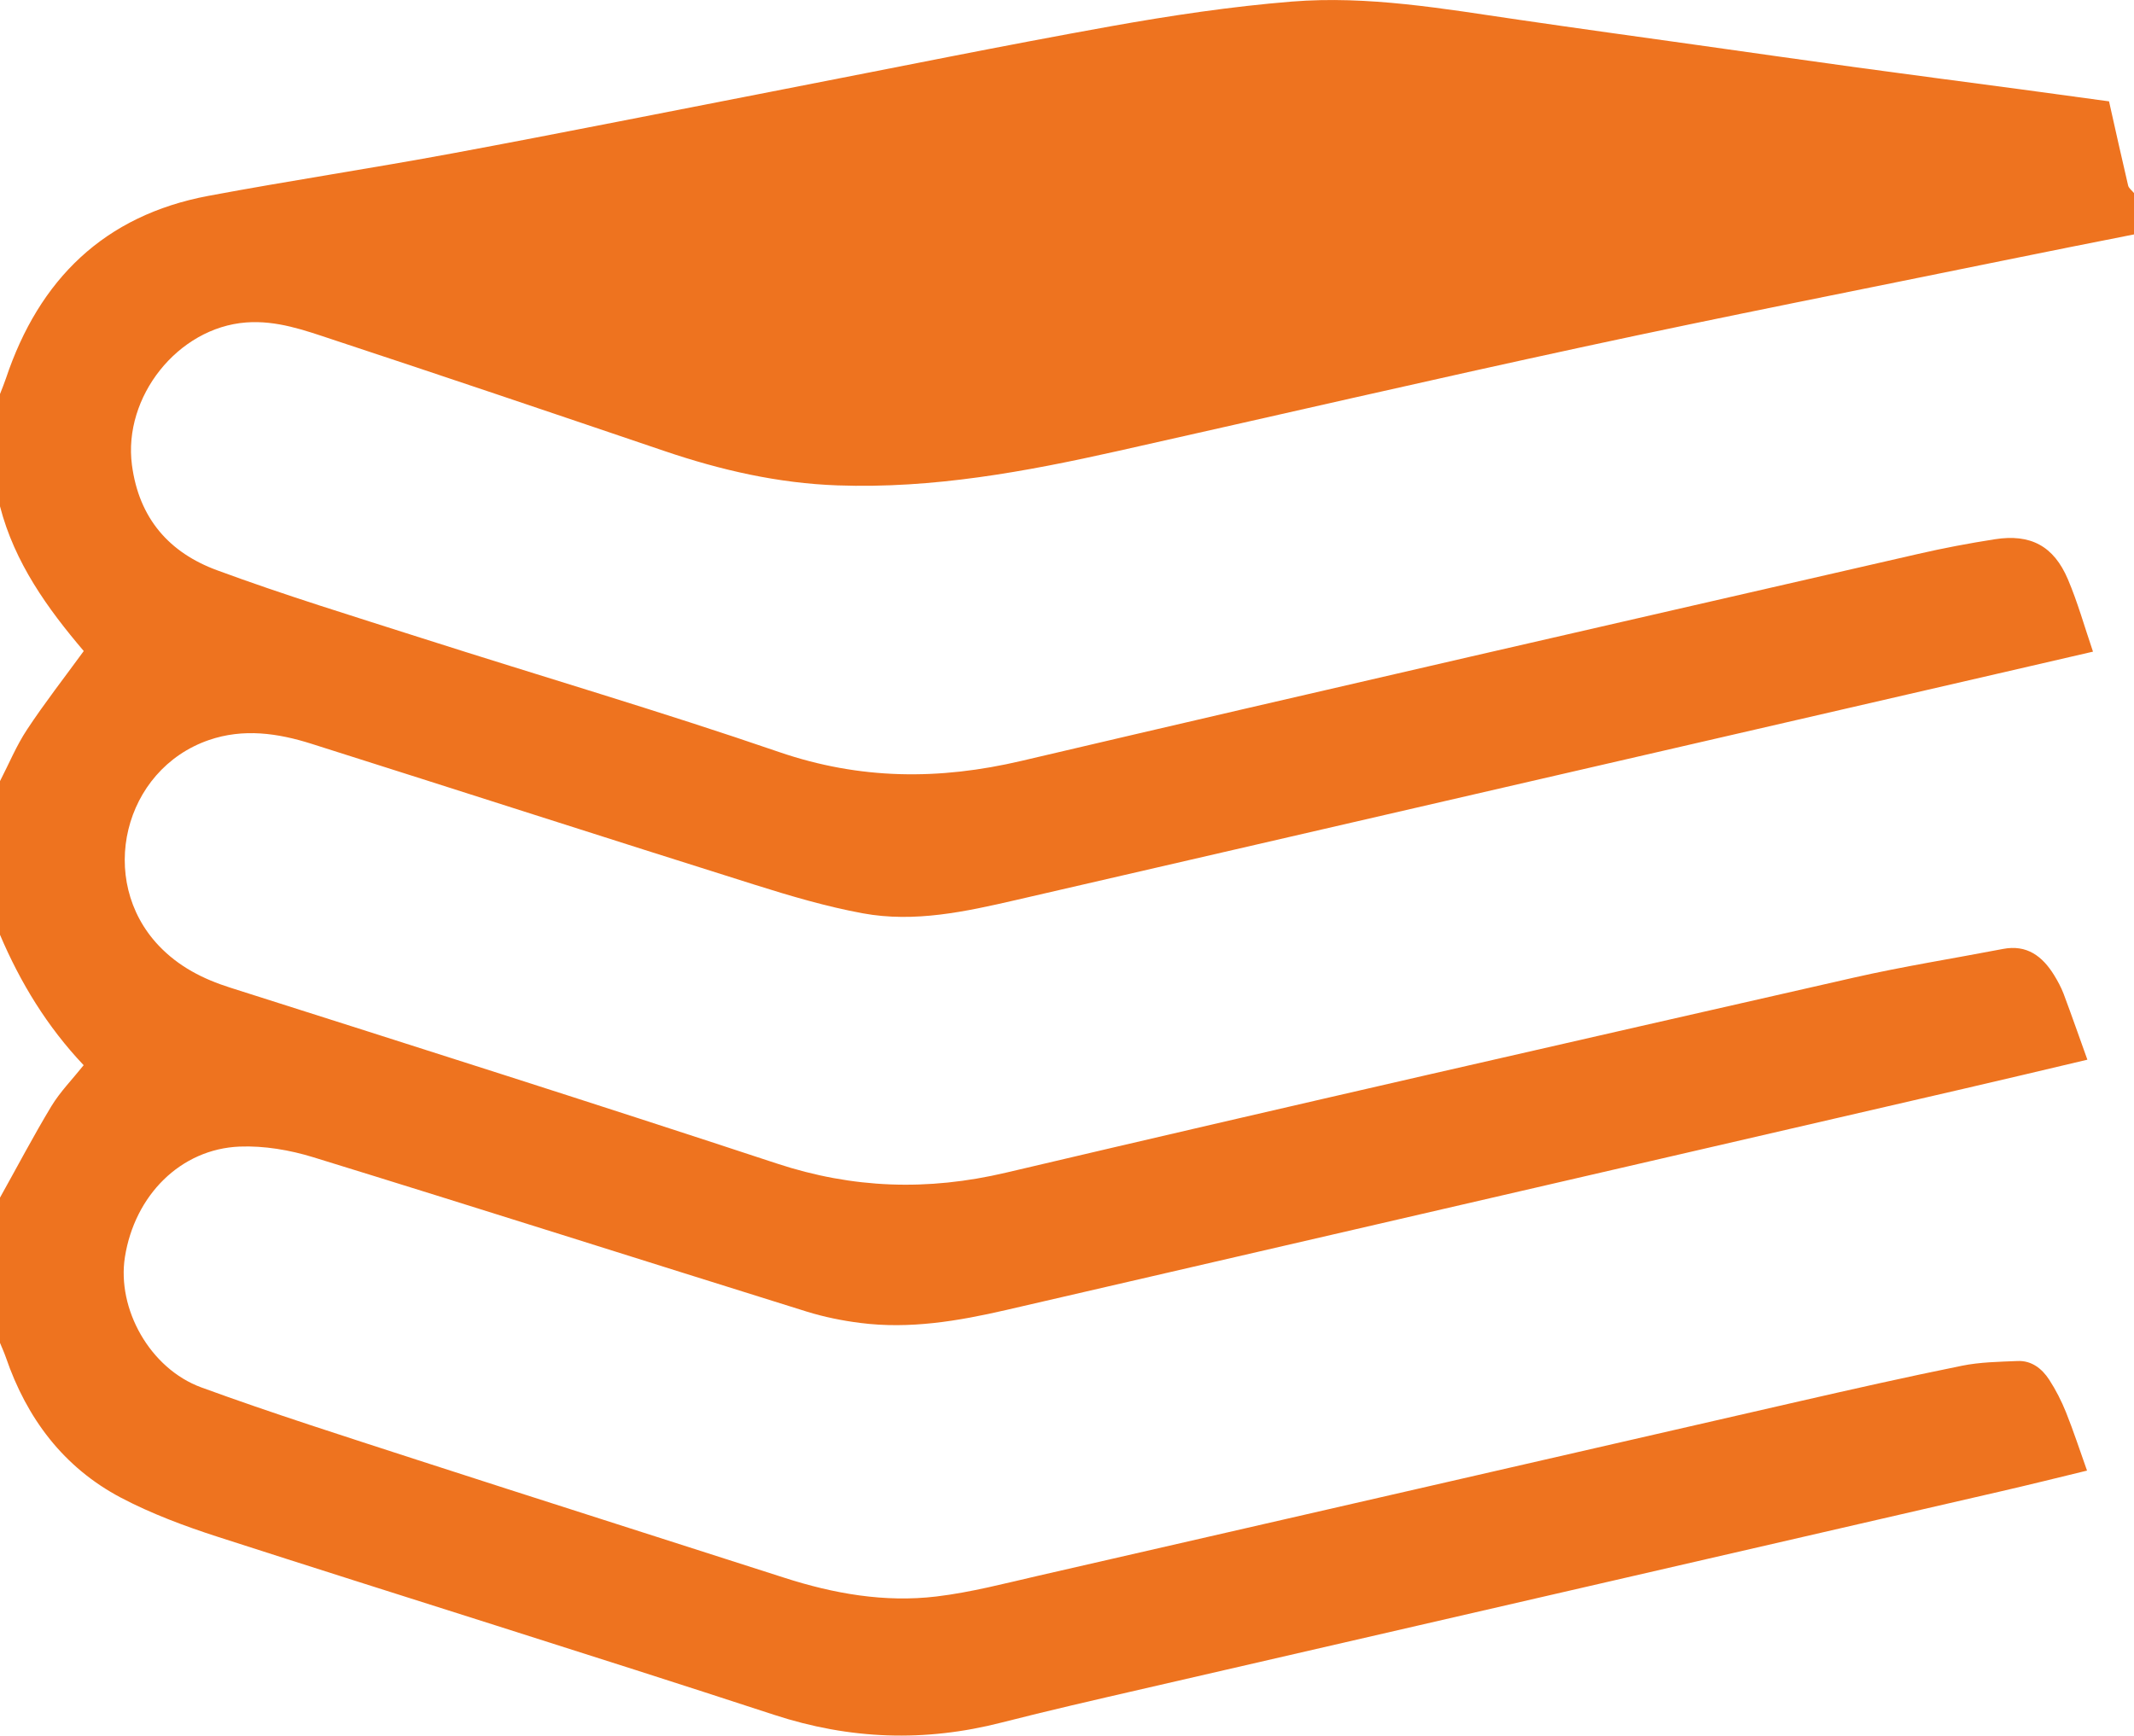 <?xml version="1.0" encoding="UTF-8"?>
<svg id="Camada_2" data-name="Camada 2" xmlns="http://www.w3.org/2000/svg" viewBox="0 0 243.58 198.13">
  <defs>
    <style>
      .cls-1 {
        fill: #ee731f;
        stroke-width: 0px;
      }
    </style>
  </defs>
  <g id="Camada_1-2" data-name="Camada 1">
    <path class="cls-1" d="M243.58,26.76c-4.94.98-9.87,1.95-14.8,2.96-15.97,3.26-31.96,6.4-47.89,9.84-17.8,3.84-35.54,7.95-53.31,11.93-10.53,2.36-21.1,4.31-31.98,3.92-6.79-.24-13.32-1.74-19.72-3.91-12.64-4.29-25.28-8.57-37.95-12.75-3.17-1.05-6.34-2.2-9.83-1.94-7.82.59-14.06,8.51-13.04,16.27.81,6.13,4.28,10.02,9.72,12.02,7.69,2.84,15.54,5.24,23.35,7.74,13.6,4.35,27.3,8.37,40.8,13.01,9.24,3.17,18.26,3.22,27.66,1.01,34.08-8,68.21-15.79,102.33-23.62,2.9-.67,5.83-1.22,8.77-1.68,4.08-.64,6.73.76,8.35,4.58,1.11,2.61,1.88,5.37,2.86,8.25-3.77.87-7.41,1.71-11.04,2.55-37.29,8.6-74.59,17.19-111.88,25.8-5.77,1.33-11.59,2.61-17.5,1.52-4.18-.77-8.3-1.99-12.36-3.27-16.87-5.31-33.7-10.74-50.56-16.08-3.85-1.22-7.78-1.79-11.74-.42-9.74,3.38-12.79,15.98-5.7,23.46,2.27,2.39,5.04,3.81,8.17,4.8,20.81,6.62,41.63,13.23,62.37,20.07,8.7,2.87,17.22,3.15,26.15,1.05,32.23-7.59,64.51-14.92,96.8-22.27,5.63-1.28,11.34-2.18,17.01-3.27,2.74-.53,4.51.83,5.85,3,.41.67.79,1.37,1.07,2.1.92,2.45,1.78,4.93,2.72,7.54-4.79,1.13-9.47,2.25-14.16,3.33-36.41,8.42-72.82,16.83-109.23,25.24-5.5,1.27-11.04,2.21-16.7,1.48-2.05-.26-4.11-.68-6.08-1.29-18.78-5.86-37.52-11.83-56.32-17.62-2.69-.83-5.63-1.33-8.42-1.22-6.74.28-11.97,5.56-13.09,12.61-.93,5.9,2.84,12.74,8.74,14.89,8.1,2.96,16.33,5.57,24.54,8.24,13.97,4.53,27.97,8.97,41.95,13.47,5.67,1.83,11.48,2.86,17.4,2.15,3.93-.47,7.8-1.49,11.68-2.38,28.78-6.58,57.55-13.2,86.33-19.79,6.33-1.45,12.67-2.88,19.04-4.17,2.07-.42,4.23-.45,6.35-.54,1.6-.07,2.79.87,3.61,2.13.76,1.17,1.4,2.43,1.92,3.72.85,2.12,1.56,4.3,2.4,6.66-3.29.8-6.54,1.61-9.8,2.36-32.68,7.53-65.37,15.05-98.06,22.58-5.35,1.23-10.71,2.46-16.03,3.82-8.77,2.25-17.33,1.95-26-.89-21.11-6.91-42.33-13.49-63.47-20.31-3.78-1.22-7.56-2.63-11.06-4.47-6.55-3.46-10.74-9.05-13.13-16.02-.2-.57-.45-1.12-.68-1.68,0-5.51,0-11.02,0-16.53,1.95-3.49,3.81-7.03,5.87-10.45,1-1.65,2.39-3.06,3.69-4.69C5.4,117.22,2.33,112.2,0,106.71,0,100.87,0,95.02,0,89.17c1.02-1.97,1.87-4.05,3.09-5.89,2-3.03,4.24-5.9,6.47-8.96C5.44,69.48,1.66,64.24,0,57.8v-12.82c.23-.6.48-1.19.68-1.79,3.78-11.29,11.22-18.6,23.1-20.83,9.29-1.74,18.65-3.14,27.95-4.87,12.59-2.34,25.14-4.86,37.71-7.3,12.46-2.42,24.91-4.96,37.4-7.2,6.82-1.22,13.71-2.25,20.61-2.81,8.71-.7,17.34.82,25.94,2.08,6.75.99,13.52,1.92,20.28,2.87,6.1.86,12.19,1.73,18.29,2.57,6.21.85,12.42,1.66,18.64,2.49,3.37.45,6.75.92,10.13,1.38.74,3.3,1.44,6.46,2.18,9.61.08.32.44.57.67.86v4.72Z"/>
  </g>
</svg>